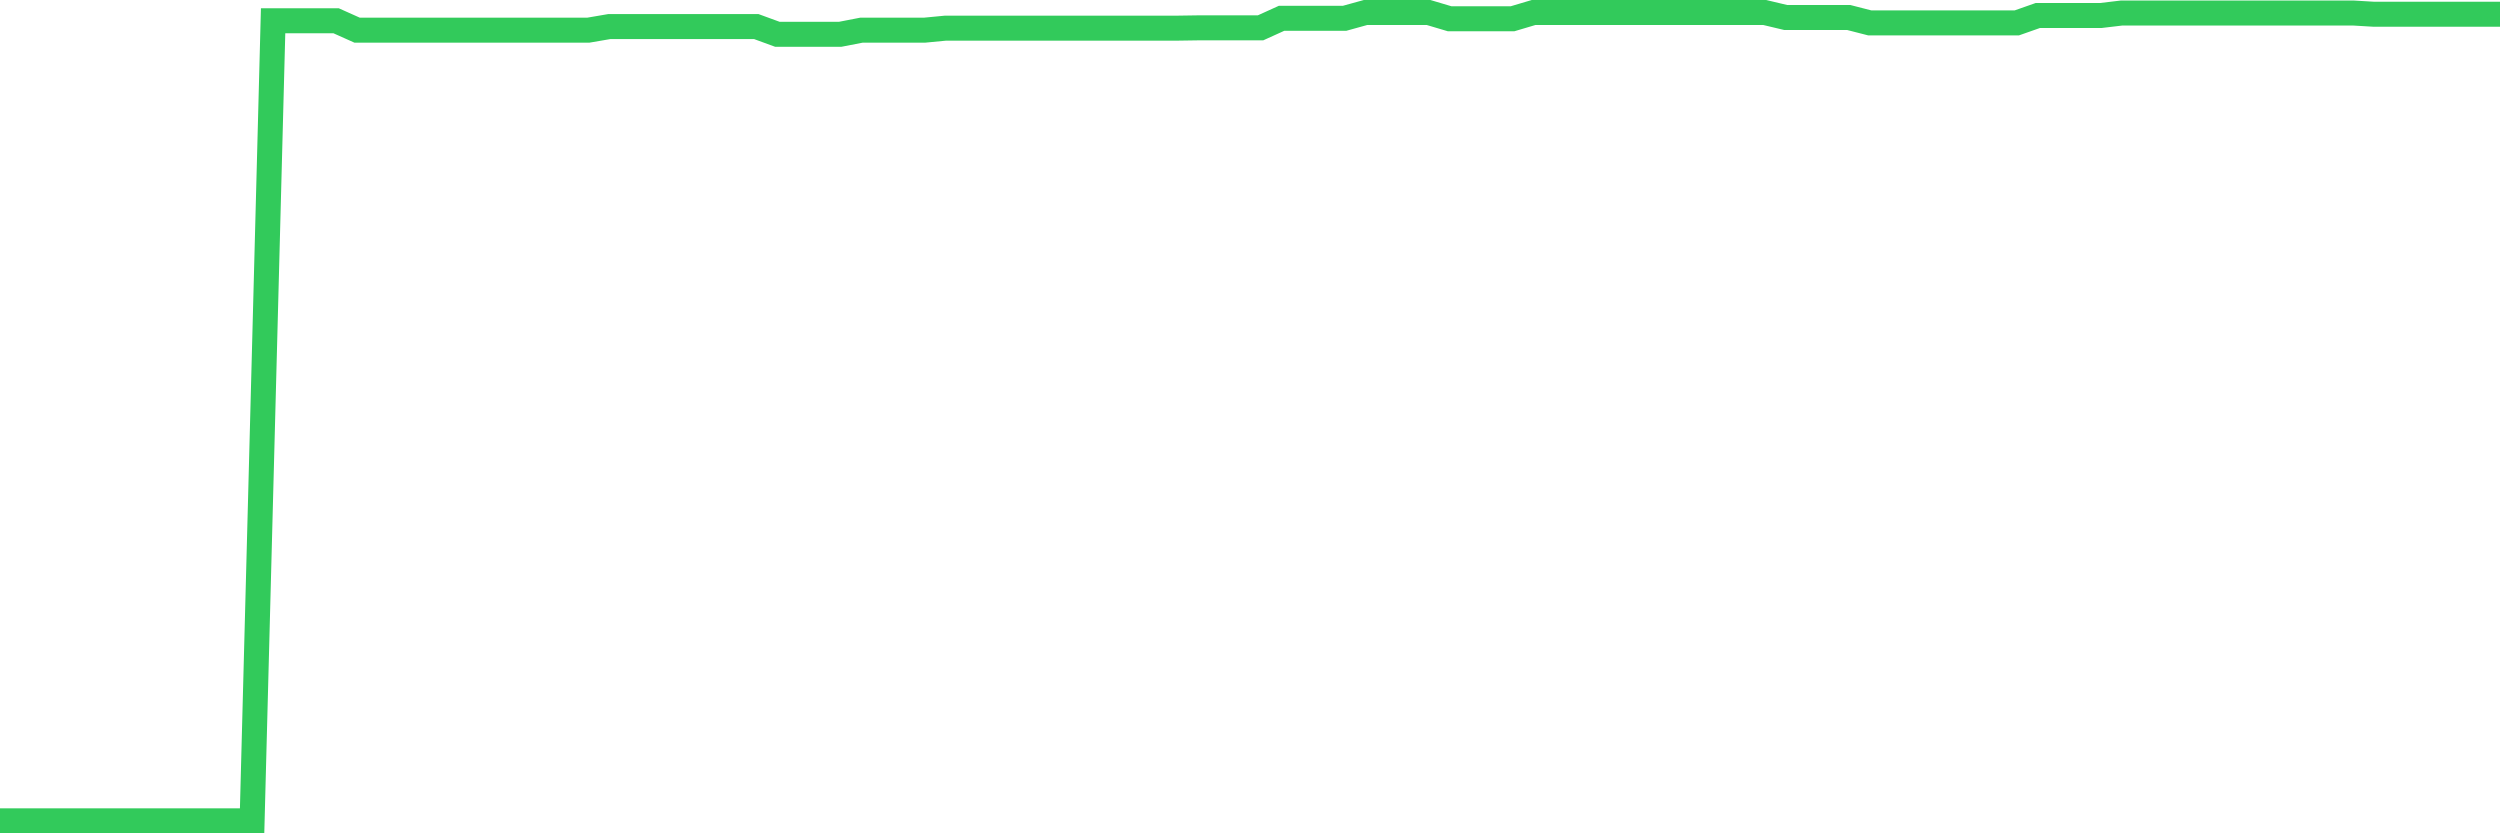 <svg
  xmlns="http://www.w3.org/2000/svg"
  xmlns:xlink="http://www.w3.org/1999/xlink"
  width="120"
  height="40"
  viewBox="0 0 120 40"
  preserveAspectRatio="none"
>
  <polyline
    points="0,39.4 1.008,39.4 2.017,39.4 3.025,39.4 4.034,39.4 5.042,39.4 6.05,39.4 7.059,39.4 8.067,39.4 9.076,39.4 10.084,39.4 11.092,39.4 12.101,39.4 13.109,0.997 14.118,0.997 15.126,0.997 16.134,0.997 17.143,1.449 18.151,1.449 19.16,1.449 20.168,1.449 21.176,1.449 22.185,1.449 23.193,1.449 24.202,1.449 25.21,1.449 26.218,1.449 27.227,1.449 28.235,1.449 29.244,1.276 30.252,1.276 31.261,1.276 32.269,1.276 33.277,1.276 34.286,1.276 35.294,1.276 36.303,1.276 37.311,1.645 38.319,1.645 39.328,1.645 40.336,1.645 41.345,1.449 42.353,1.449 43.361,1.449 44.37,1.449 45.378,1.352 46.387,1.352 47.395,1.352 48.403,1.352 49.412,1.352 50.42,1.352 51.429,1.352 52.437,1.352 53.445,1.352 54.454,1.352 55.462,1.352 56.471,1.352 57.479,1.337 58.487,1.337 59.496,1.337 60.504,1.337 61.513,0.879 62.521,0.879 63.529,0.879 64.538,0.879 65.546,0.6 66.555,0.6 67.563,0.6 68.571,0.6 69.58,0.9 70.588,0.9 71.597,0.9 72.605,0.9 73.613,0.6 74.622,0.6 75.63,0.6 76.639,0.6 77.647,0.6 78.655,0.6 79.664,0.6 80.672,0.6 81.681,0.6 82.689,0.6 83.697,0.6 84.706,0.6 85.714,0.84 86.723,0.84 87.731,0.84 88.739,0.84 89.748,1.099 90.756,1.099 91.765,1.099 92.773,1.099 93.782,1.099 94.79,1.099 95.798,1.099 96.807,1.099 97.815,0.744 98.824,0.744 99.832,0.744 100.84,0.744 101.849,0.624 102.857,0.624 103.866,0.624 104.874,0.624 105.882,0.624 106.891,0.624 107.899,0.624 108.908,0.624 109.916,0.624 110.924,0.624 111.933,0.624 112.941,0.624 113.95,0.684 114.958,0.684 115.966,0.684 116.975,0.684 117.983,0.684 118.992,0.684 120,0.684"
    fill="none"
    stroke="#32ca5b"
    stroke-width="1.2"
  >
  </polyline>
</svg>
